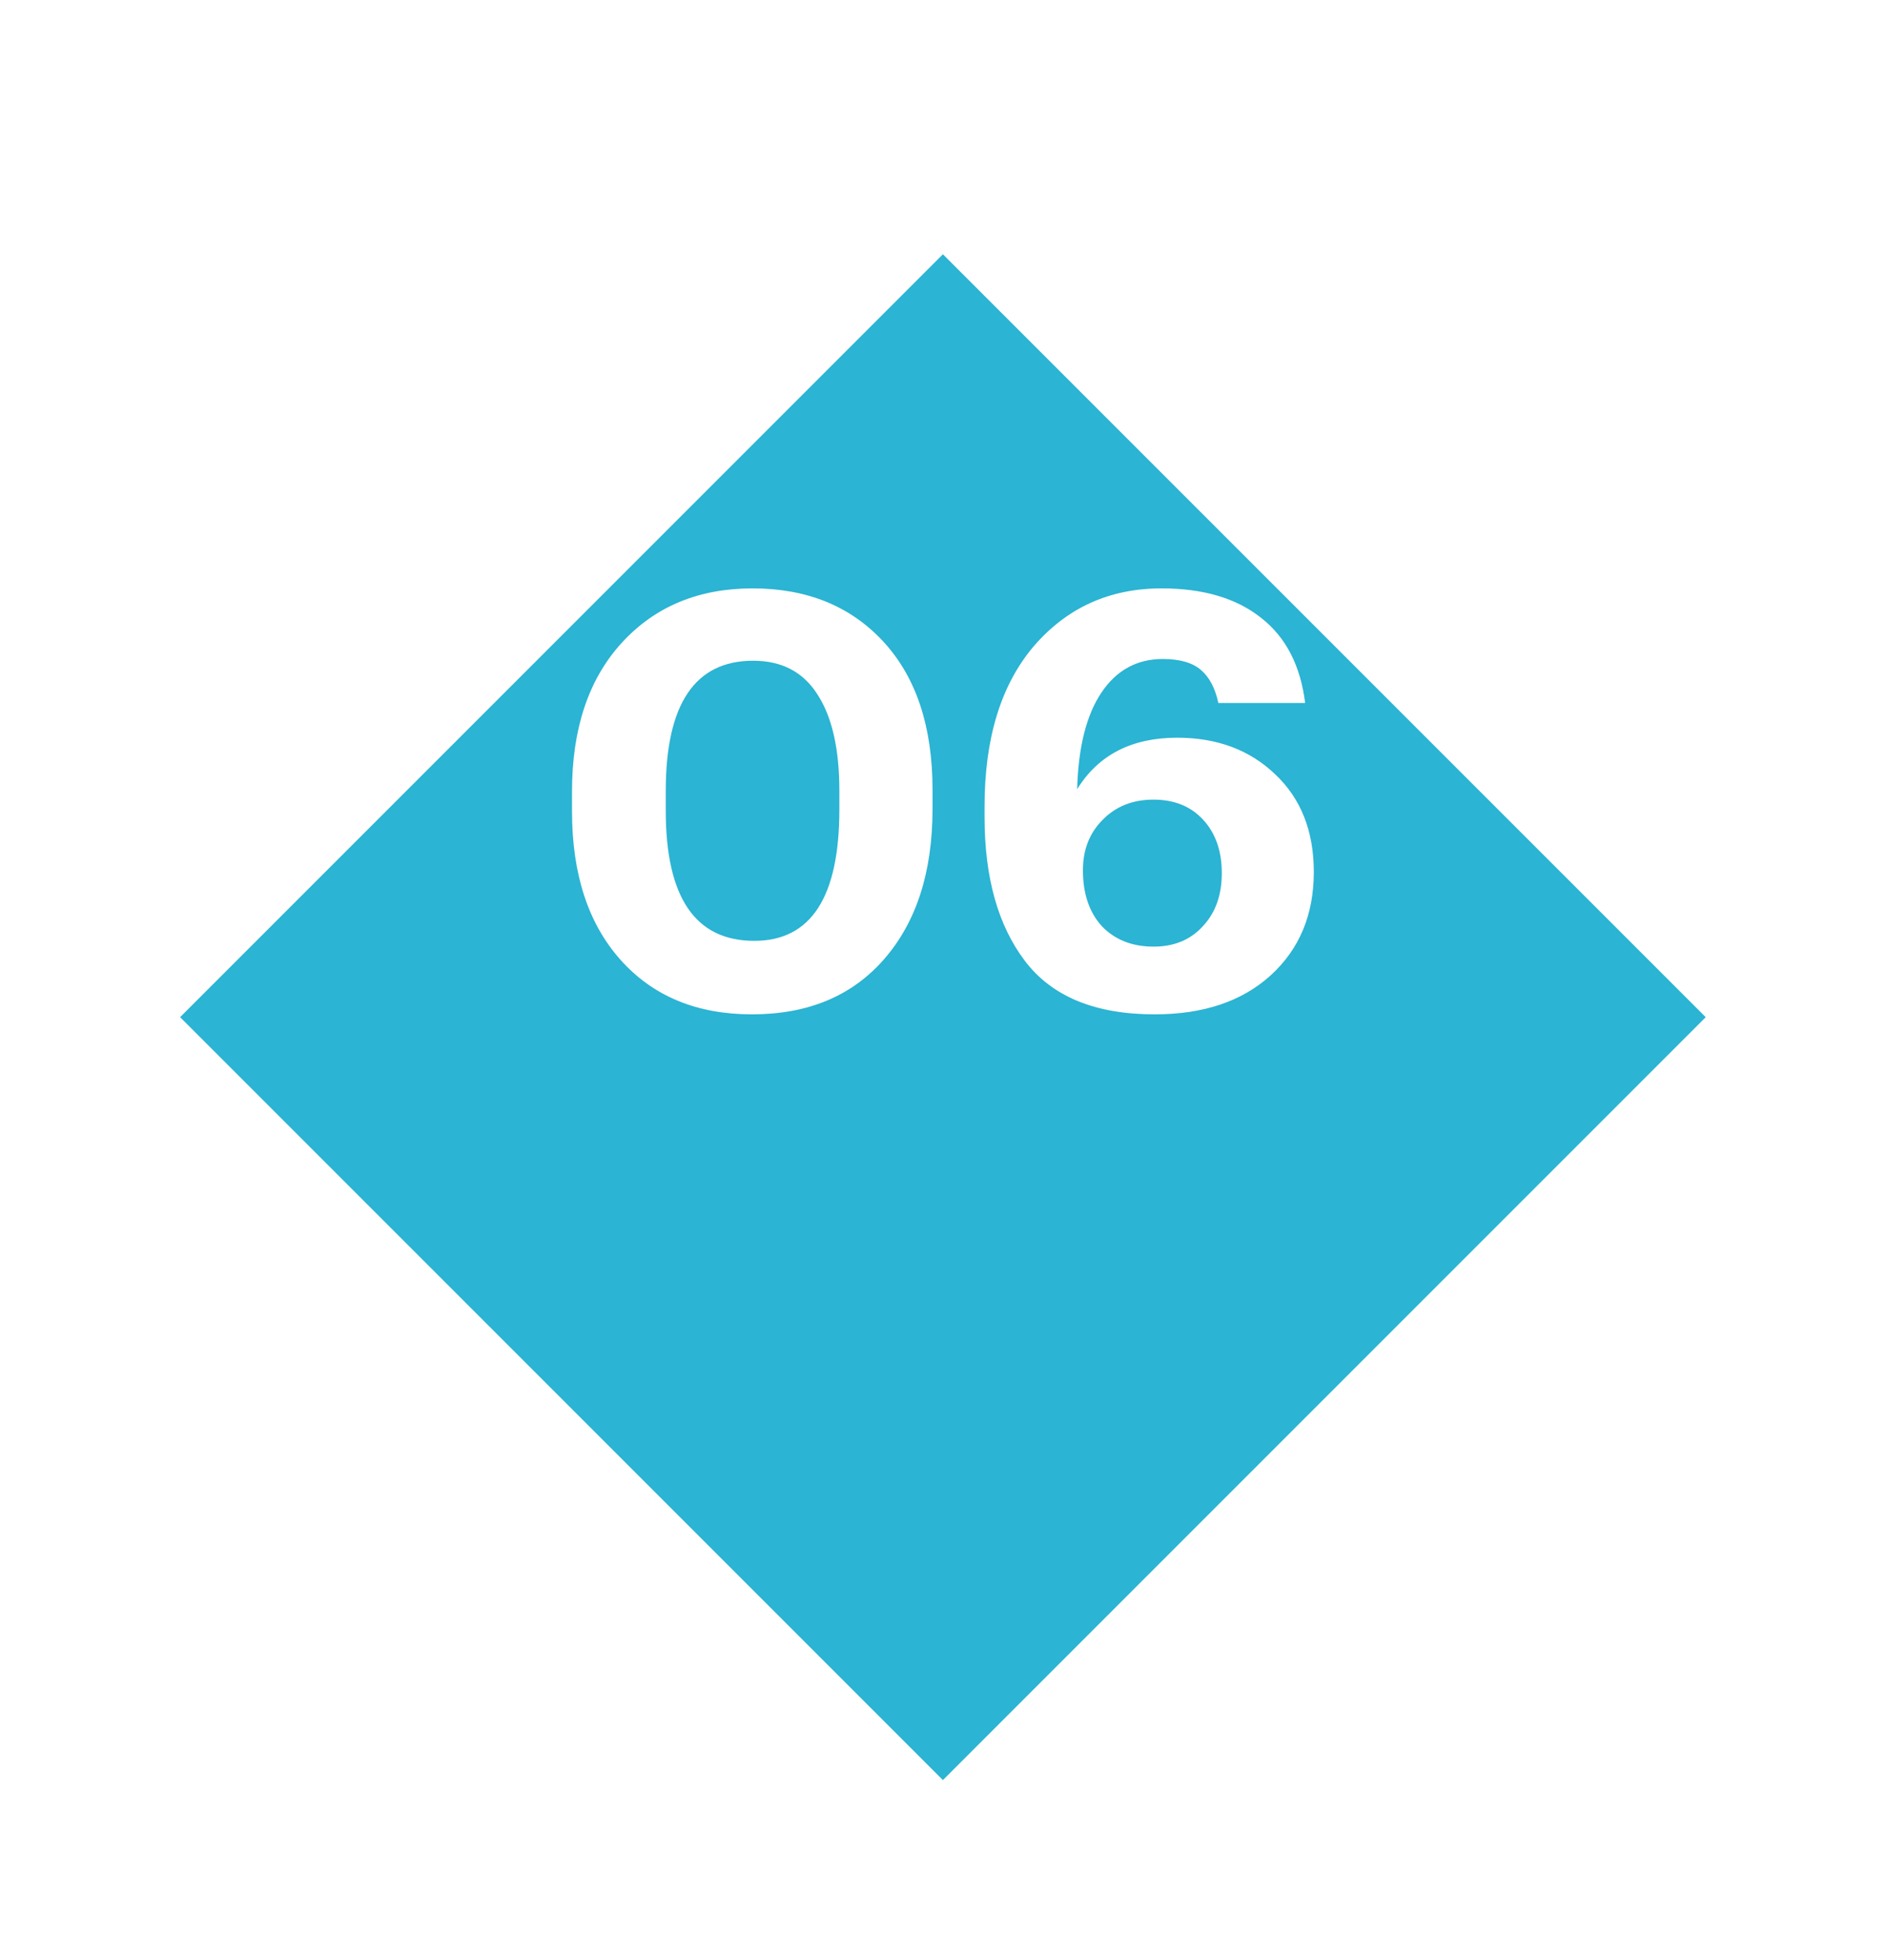 <?xml version="1.0" encoding="UTF-8"?> <svg xmlns="http://www.w3.org/2000/svg" width="315" height="327" viewBox="0 0 315 327" fill="none"> <g filter="url(#filter0_d_13_21)"> <rect x="157.319" y="0.416" width="179.986" height="179.986" transform="rotate(45 157.319 0.416)" fill="#2BB4D3"></rect> </g> <g filter="url(#filter1_d_13_21)"> <path d="M125.849 150.954C135.311 150.954 140.042 143.648 140.042 129.037V125.948C140.042 118.932 138.819 113.557 136.373 109.824C133.992 106.091 130.419 104.224 125.656 104.224C115.937 104.224 111.077 111.465 111.077 125.948V129.23C111.077 143.713 116.001 150.954 125.849 150.954ZM125.463 163.215C116.259 163.215 108.953 160.19 103.547 154.14C98.14 148.089 95.436 139.818 95.436 129.327V126.044C95.436 115.553 98.204 107.281 103.74 101.231C109.275 95.181 116.549 92.156 125.56 92.156C134.635 92.156 141.909 95.116 147.38 101.038C152.851 106.96 155.586 115.198 155.586 125.754V128.941C155.586 139.497 152.883 147.864 147.476 154.043C142.134 160.158 134.796 163.215 125.463 163.215Z" fill="white"></path> <path d="M192.651 163.215C182.738 163.215 175.529 160.255 171.024 154.333C166.518 148.411 164.265 140.398 164.265 130.292V128.554C164.265 117.162 167.001 108.247 172.472 101.81C178.007 95.374 185.12 92.156 193.809 92.156C200.761 92.156 206.296 93.797 210.416 97.079C214.535 100.298 216.981 105.029 217.753 111.272H203.271C202.756 108.826 201.791 106.992 200.374 105.769C198.958 104.546 196.834 103.934 194.002 103.934C189.69 103.934 186.278 105.801 183.768 109.534C181.258 113.268 179.906 118.642 179.713 125.658C183.253 119.929 188.821 117.065 196.416 117.065C203.046 117.065 208.485 119.093 212.733 123.148C217.045 127.203 219.201 132.642 219.201 139.464C219.201 146.609 216.788 152.37 211.96 156.747C207.197 161.059 200.761 163.215 192.651 163.215ZM192.457 151.919C195.869 151.919 198.604 150.793 200.664 148.54C202.788 146.287 203.85 143.326 203.85 139.658C203.85 135.989 202.82 133.028 200.761 130.775C198.701 128.522 195.933 127.396 192.457 127.396C188.982 127.396 186.15 128.522 183.961 130.775C181.773 132.963 180.679 135.763 180.679 139.175C180.679 143.101 181.741 146.223 183.865 148.54C186.053 150.793 188.917 151.919 192.457 151.919Z" fill="white"></path> </g> <defs> <filter id="filter0_d_13_21" x="0.049" y="0.416" width="314.539" height="326.539" filterUnits="userSpaceOnUse" color-interpolation-filters="sRGB"> <feFlood flood-opacity="0" result="BackgroundImageFix"></feFlood> <feColorMatrix in="SourceAlpha" type="matrix" values="0 0 0 0 0 0 0 0 0 0 0 0 0 0 0 0 0 0 127 0" result="hardAlpha"></feColorMatrix> <feMorphology radius="6" operator="erode" in="SourceAlpha" result="effect1_dropShadow_13_21"></feMorphology> <feOffset dy="42"></feOffset> <feGaussianBlur stdDeviation="18"></feGaussianBlur> <feComposite in2="hardAlpha" operator="out"></feComposite> <feColorMatrix type="matrix" values="0 0 0 0 0.169 0 0 0 0 0.706 0 0 0 0 0.827 0 0 0 0.2 0"></feColorMatrix> <feBlend mode="normal" in2="BackgroundImageFix" result="effect1_dropShadow_13_21"></feBlend> <feBlend mode="normal" in="SourceGraphic" in2="effect1_dropShadow_13_21" result="shape"></feBlend> </filter> <filter id="filter1_d_13_21" x="73.436" y="76.156" width="167.765" height="115.06" filterUnits="userSpaceOnUse" color-interpolation-filters="sRGB"> <feFlood flood-opacity="0" result="BackgroundImageFix"></feFlood> <feColorMatrix in="SourceAlpha" type="matrix" values="0 0 0 0 0 0 0 0 0 0 0 0 0 0 0 0 0 0 127 0" result="hardAlpha"></feColorMatrix> <feOffset dy="6"></feOffset> <feGaussianBlur stdDeviation="11"></feGaussianBlur> <feComposite in2="hardAlpha" operator="out"></feComposite> <feColorMatrix type="matrix" values="0 0 0 0 0.025 0 0 0 0 0.419 0 0 0 0 0.508 0 0 0 0.37 0"></feColorMatrix> <feBlend mode="normal" in2="BackgroundImageFix" result="effect1_dropShadow_13_21"></feBlend> <feBlend mode="normal" in="SourceGraphic" in2="effect1_dropShadow_13_21" result="shape"></feBlend> </filter> </defs> </svg> 